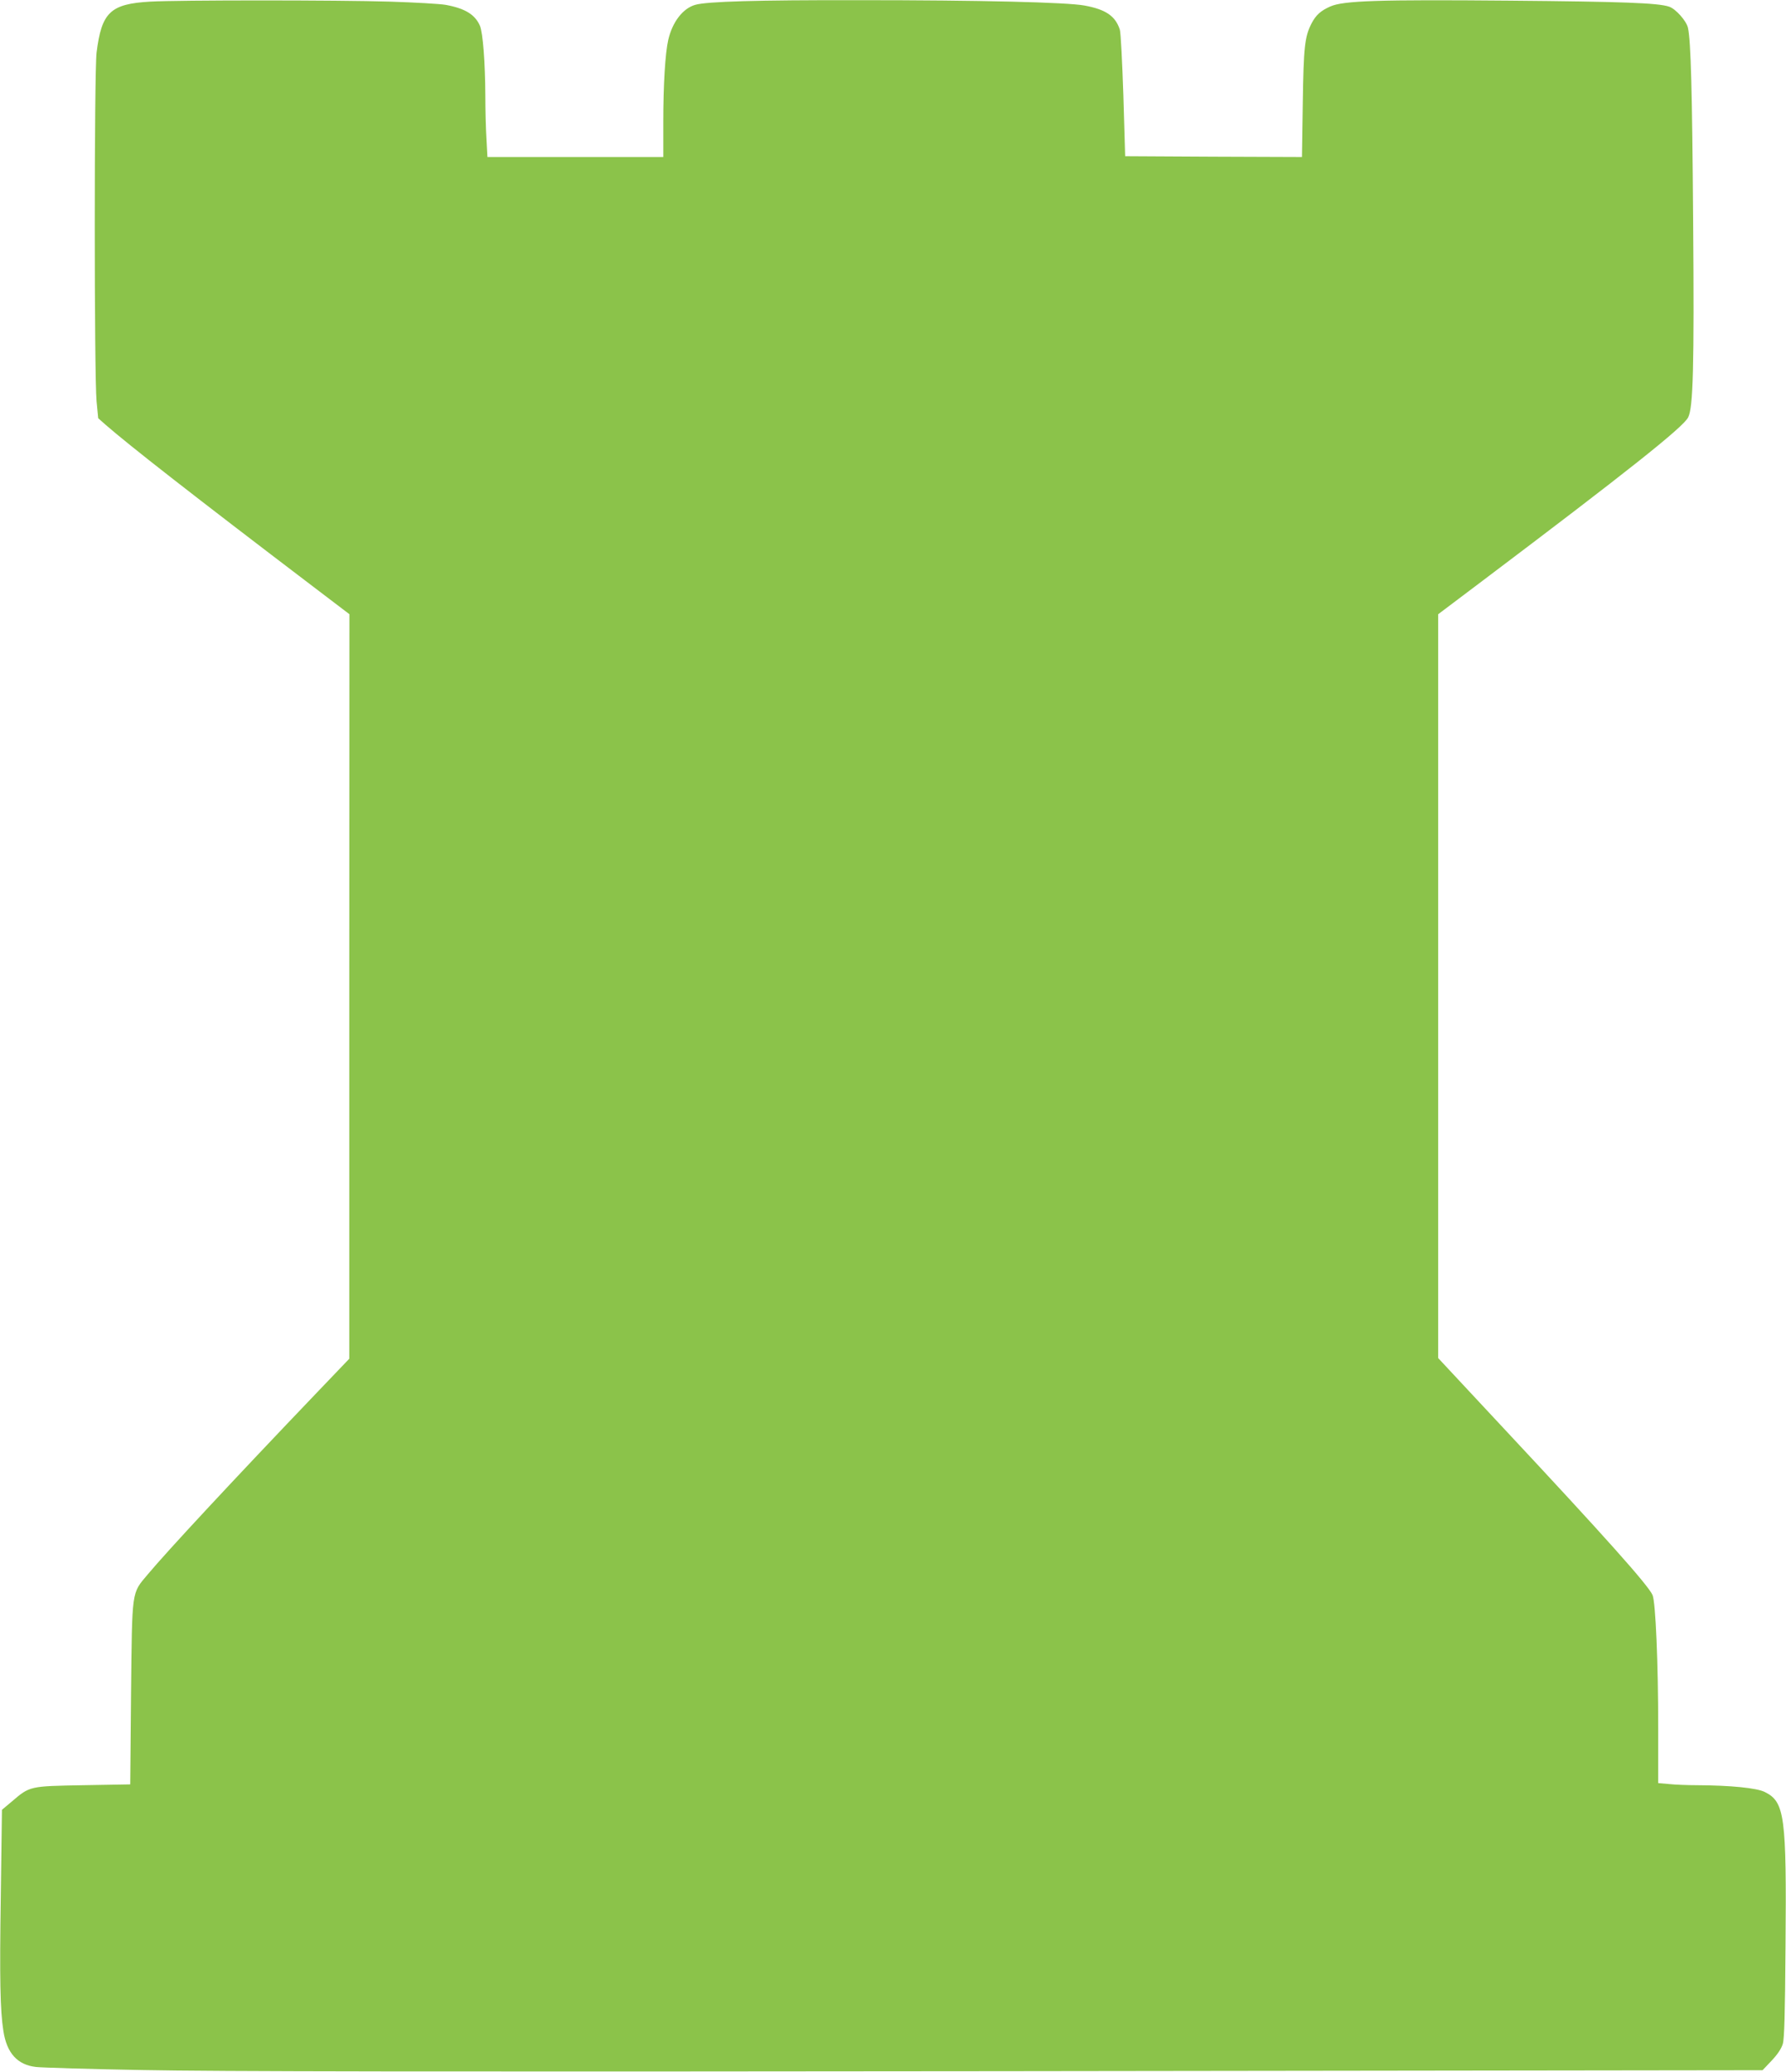<?xml version="1.0" standalone="no"?>
<!DOCTYPE svg PUBLIC "-//W3C//DTD SVG 20010904//EN"
 "http://www.w3.org/TR/2001/REC-SVG-20010904/DTD/svg10.dtd">
<svg version="1.0" xmlns="http://www.w3.org/2000/svg"
 width="1104pt" height="1280pt" viewBox="0 0 1104 1280"
 preserveAspectRatio="xMidYMid meet">
<g transform="translate(0,1280) scale(0.1,-0.1)"
fill="#8bc34a" stroke="none">
<path d="M929 12790 c-247 -14 -301 -66 -332 -315 -15 -128 -15 -1996 0 -2155
l10 -104 44 -39 c148 -129 534 -431 1292 -1007 l217 -165 -1 -2300 0 -2300
-201 -210 c-525 -549 -923 -977 -1046 -1124 -100 -119 -95 -88 -102 -736 l-5
-560 -290 -5 c-332 -6 -330 -5 -441 -100 l-62 -52 -7 -527 c-8 -519 -4 -715
16 -840 21 -137 87 -209 202 -222 34 -4 330 -13 657 -19 440 -9 1820 -11 5305
-7 l4710 6 56 59 c37 39 60 74 69 103 10 33 14 185 17 602 7 808 -5 894 -128
955 -50 25 -211 41 -419 42 -58 0 -135 3 -172 7 l-68 6 0 338 c0 406 -16 780
-35 824 -27 61 -292 358 -922 1032 l-403 432 0 2298 0 2298 272 205 c898 677
1242 950 1273 1011 31 60 38 304 31 1214 -6 810 -14 1108 -32 1193 -9 42 -76
118 -117 131 -69 23 -289 31 -987 37 -809 7 -1026 0 -1107 -36 -59 -26 -89
-53 -116 -105 -42 -82 -49 -144 -54 -493 l-5 -332 -547 2 -546 3 -11 375 c-7
206 -16 390 -22 407 -27 84 -87 125 -219 149 -111 20 -641 33 -1393 33 -632 1
-941 -8 -1013 -29 -76 -22 -140 -105 -166 -215 -19 -83 -31 -277 -31 -507 l0
-218 -543 0 -544 0 -6 113 c-4 61 -7 182 -7 267 -1 204 -15 386 -33 430 -30
70 -92 108 -212 130 -33 6 -188 15 -345 20 -323 10 -1306 10 -1481 0z"/>
</g>
</svg>
